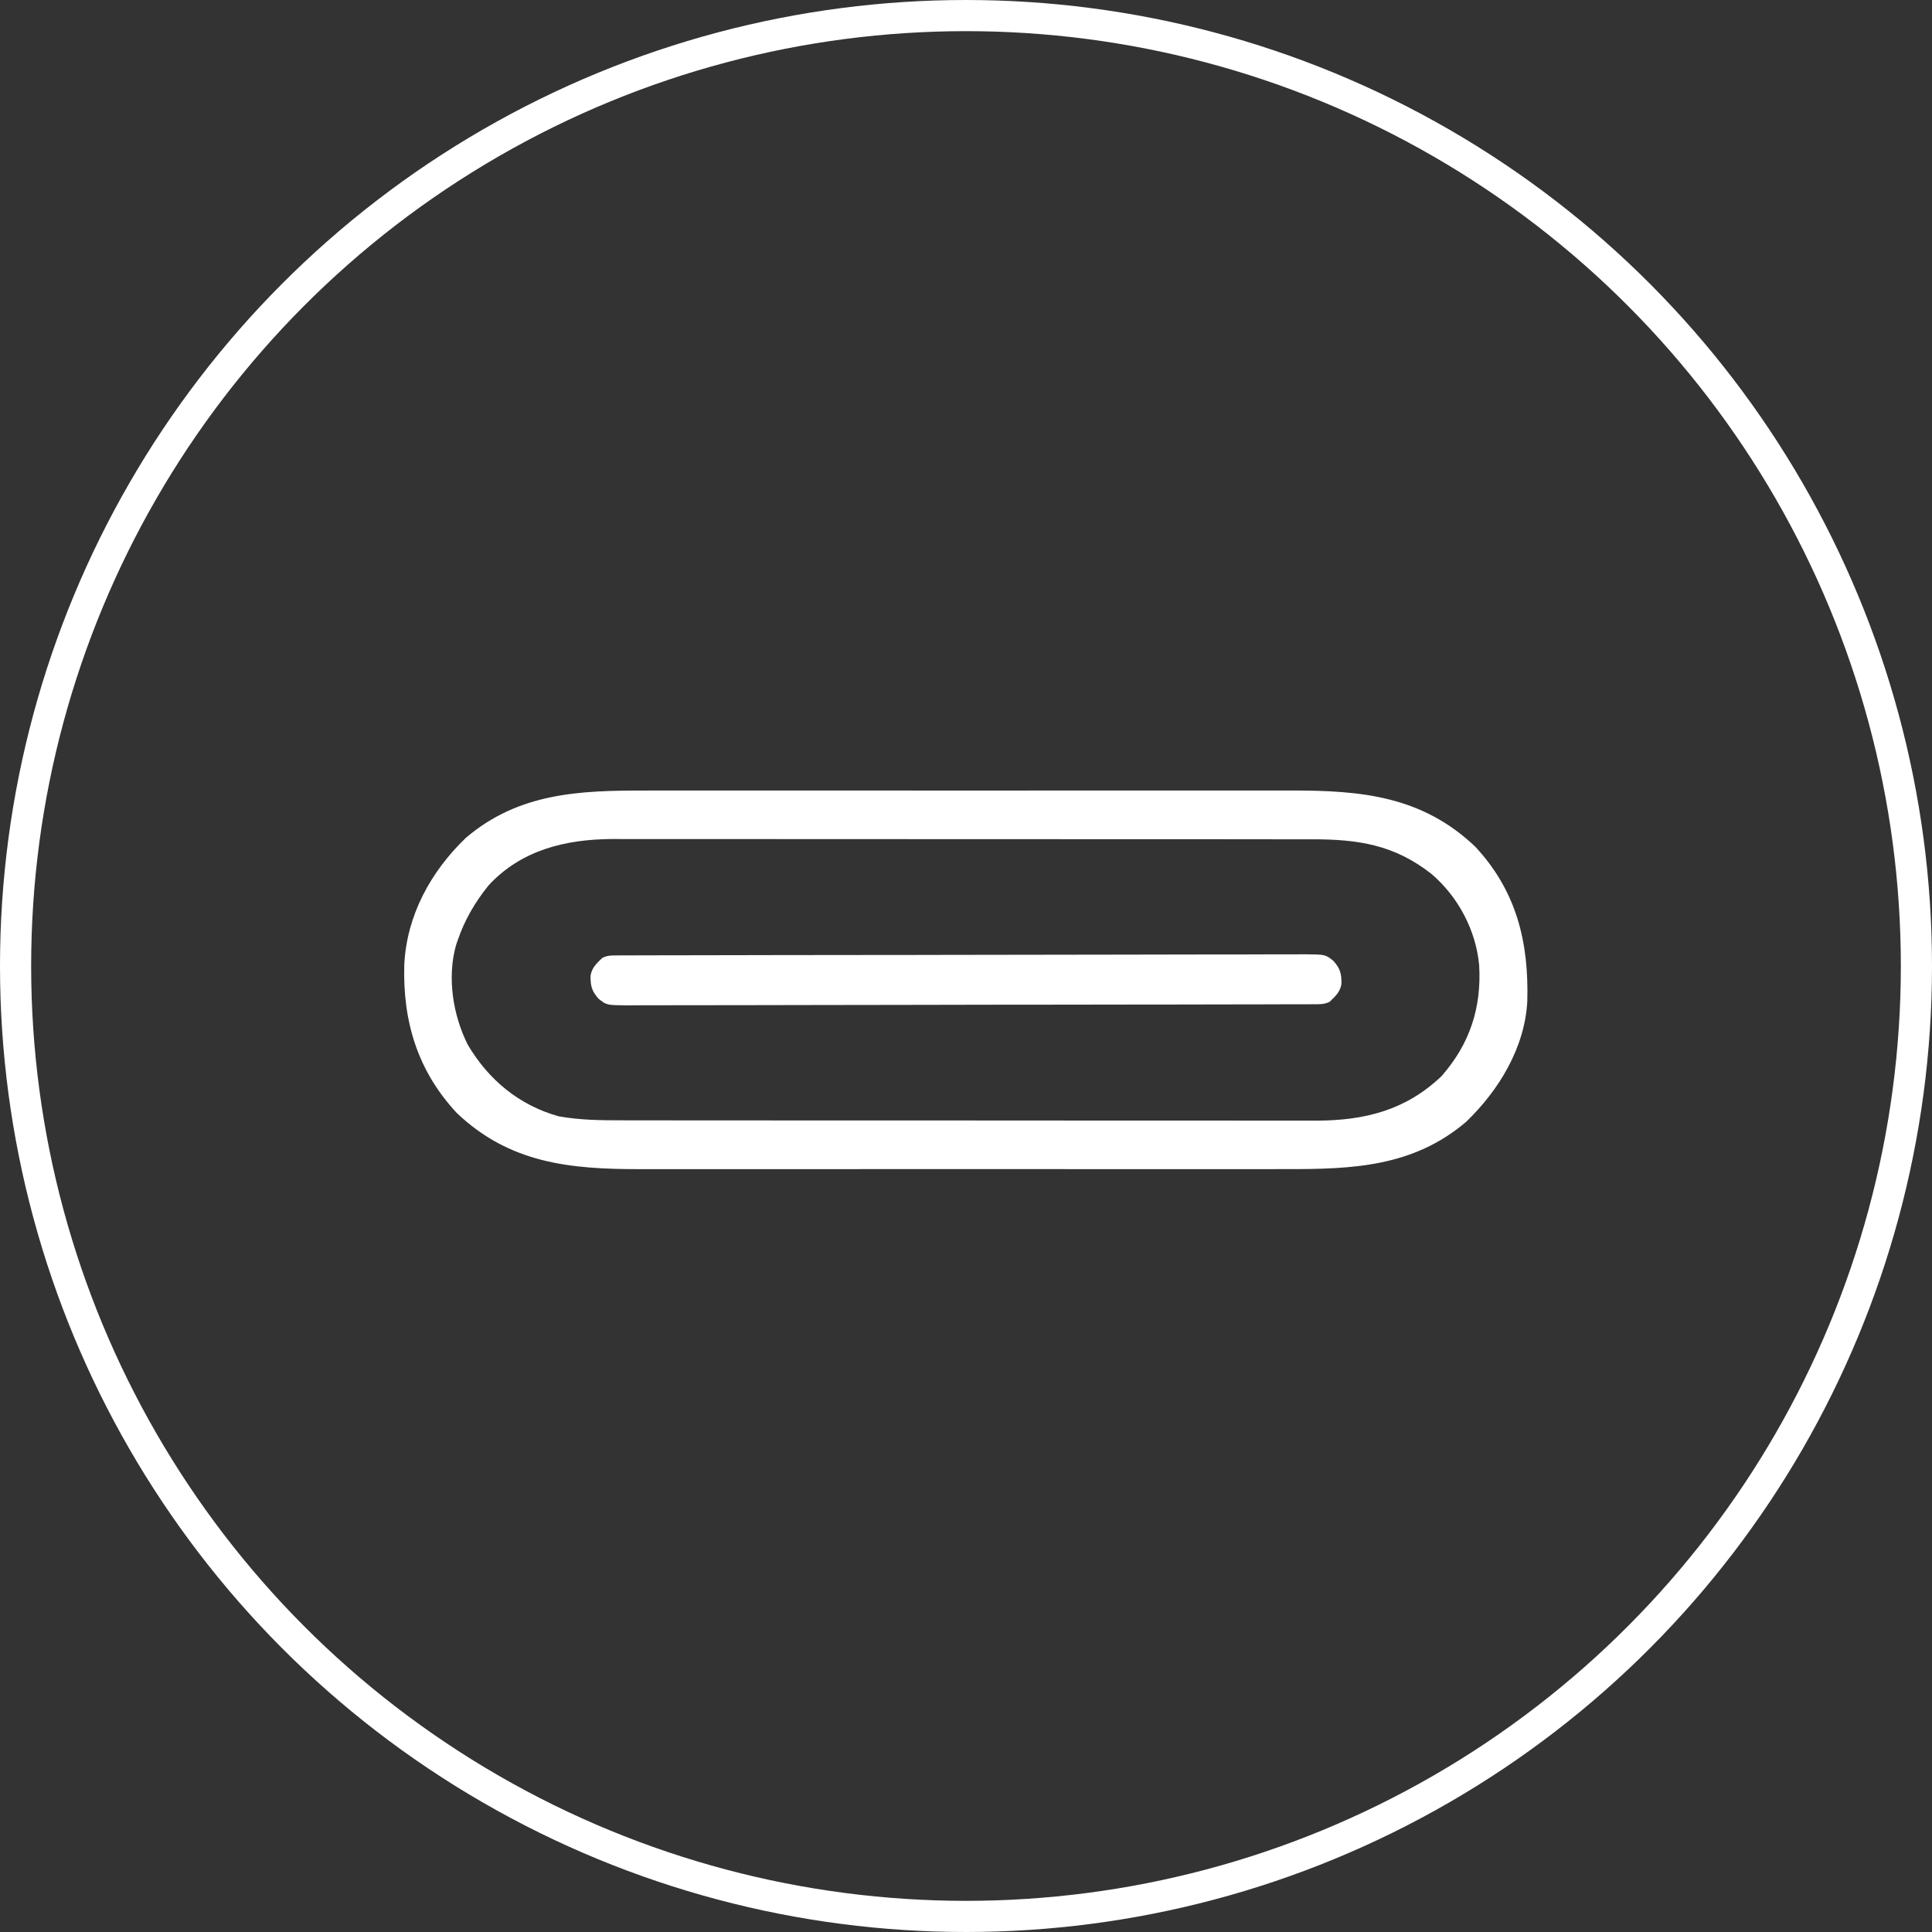 <svg width="48" height="48" viewBox="0 0 48 48" fill="none" xmlns="http://www.w3.org/2000/svg">
<rect x="0" y="0" width="48" height="48" fill="#333333" stroke="none"/>
<path d="M16.043 19.641C16.278 19.641 16.513 19.64 16.748 19.64C17.208 19.639 17.668 19.639 18.128 19.64C18.502 19.64 18.875 19.64 19.249 19.64C19.329 19.64 19.329 19.64 19.411 19.64C19.52 19.64 19.628 19.64 19.737 19.64C20.752 19.639 21.767 19.64 22.782 19.641C23.652 19.642 24.521 19.641 25.391 19.641C26.403 19.64 27.415 19.639 28.427 19.64C28.535 19.64 28.643 19.64 28.751 19.64C28.804 19.64 28.857 19.64 28.912 19.64C29.285 19.64 29.658 19.64 30.031 19.64C30.486 19.639 30.942 19.639 31.397 19.64C31.628 19.641 31.86 19.641 32.092 19.64C33.832 19.637 35.334 19.783 36.651 21.034C37.677 22.137 37.987 23.405 37.945 24.88C37.882 26.034 37.24 27.087 36.425 27.872C35.11 28.991 33.6 29.05 31.957 29.046C31.722 29.046 31.487 29.046 31.252 29.047C30.792 29.047 30.332 29.047 29.872 29.047C29.499 29.047 29.125 29.047 28.751 29.047C28.671 29.047 28.671 29.047 28.589 29.047C28.48 29.047 28.372 29.047 28.264 29.047C27.248 29.047 26.233 29.047 25.218 29.046C24.348 29.045 23.479 29.045 22.609 29.046C21.597 29.047 20.585 29.047 19.574 29.047C19.465 29.047 19.357 29.047 19.249 29.047C19.196 29.047 19.143 29.047 19.088 29.047C18.715 29.047 18.342 29.047 17.969 29.047C17.514 29.047 17.059 29.047 16.603 29.047C16.372 29.046 16.14 29.046 15.908 29.047C14.169 29.05 12.664 28.905 11.349 27.652C10.377 26.61 10.005 25.382 10.044 23.974C10.103 22.744 10.698 21.659 11.575 20.815C12.89 19.696 14.4 19.637 16.043 19.641ZM12.133 22.003C11.799 22.421 11.544 22.854 11.371 23.363C11.358 23.402 11.344 23.44 11.331 23.479C11.102 24.285 11.254 25.225 11.623 25.959C12.141 26.832 12.897 27.459 13.882 27.735C14.408 27.829 14.932 27.835 15.465 27.834C15.542 27.835 15.618 27.835 15.695 27.835C15.904 27.835 16.114 27.835 16.323 27.835C16.549 27.835 16.776 27.835 17.002 27.836C17.445 27.836 17.888 27.836 18.331 27.836C18.691 27.836 19.051 27.837 19.412 27.837C20.434 27.837 21.457 27.837 22.479 27.837C22.534 27.837 22.589 27.837 22.646 27.837C22.701 27.837 22.756 27.837 22.813 27.837C23.706 27.837 24.599 27.838 25.492 27.839C26.411 27.839 27.329 27.84 28.247 27.84C28.763 27.84 29.278 27.84 29.793 27.84C30.231 27.841 30.67 27.841 31.108 27.841C31.332 27.84 31.555 27.84 31.779 27.841C31.984 27.841 32.189 27.841 32.394 27.841C32.502 27.841 32.611 27.841 32.719 27.842C33.914 27.837 34.927 27.582 35.813 26.738C36.518 25.938 36.812 25.032 36.749 23.975C36.667 23.108 36.228 22.28 35.565 21.713C34.637 20.983 33.736 20.851 32.592 20.852C32.515 20.852 32.437 20.852 32.36 20.852C32.149 20.852 31.939 20.852 31.728 20.852C31.5 20.852 31.272 20.851 31.044 20.851C30.598 20.851 30.152 20.85 29.707 20.85C29.344 20.85 28.981 20.85 28.619 20.85C27.59 20.85 26.56 20.849 25.531 20.849C25.448 20.849 25.448 20.849 25.363 20.849C25.308 20.849 25.252 20.849 25.195 20.849C24.296 20.849 23.397 20.849 22.497 20.848C21.573 20.847 20.649 20.847 19.725 20.847C19.206 20.847 18.688 20.847 18.169 20.846C17.728 20.846 17.286 20.846 16.845 20.846C16.62 20.846 16.395 20.846 16.17 20.846C15.963 20.845 15.757 20.845 15.55 20.846C15.441 20.846 15.332 20.846 15.223 20.845C14.059 20.85 12.949 21.114 12.133 22.003Z" fill="white"/>
<path d="M15.364 23.737C15.457 23.737 15.457 23.737 15.553 23.736C15.656 23.736 15.656 23.736 15.761 23.736C15.835 23.736 15.908 23.736 15.982 23.735C16.185 23.735 16.387 23.735 16.59 23.734C16.808 23.734 17.027 23.733 17.245 23.733C17.773 23.731 18.3 23.731 18.828 23.73C18.977 23.73 19.126 23.73 19.275 23.729C20.2 23.728 21.124 23.727 22.049 23.726C22.263 23.726 22.477 23.726 22.691 23.726C22.745 23.726 22.798 23.726 22.853 23.725C23.716 23.725 24.578 23.723 25.441 23.721C26.327 23.718 27.212 23.717 28.098 23.717C28.595 23.717 29.092 23.716 29.59 23.714C30.013 23.713 30.437 23.712 30.86 23.713C31.076 23.713 31.292 23.713 31.509 23.711C31.706 23.71 31.904 23.71 32.102 23.711C32.208 23.712 32.313 23.71 32.419 23.709C32.931 23.714 32.931 23.714 33.132 23.876C33.3 24.07 33.33 24.188 33.328 24.447C33.294 24.649 33.181 24.746 33.036 24.888C32.895 24.958 32.794 24.949 32.636 24.95C32.543 24.95 32.543 24.95 32.448 24.951C32.379 24.951 32.31 24.951 32.239 24.951C32.165 24.951 32.092 24.951 32.018 24.951C31.816 24.952 31.613 24.952 31.41 24.953C31.192 24.953 30.974 24.953 30.755 24.954C30.227 24.955 29.7 24.956 29.172 24.957C29.023 24.957 28.874 24.957 28.725 24.957C27.801 24.959 26.876 24.96 25.952 24.961C25.737 24.961 25.523 24.961 25.309 24.961C25.256 24.961 25.202 24.961 25.148 24.961C24.285 24.962 23.422 24.964 22.559 24.966C21.673 24.968 20.788 24.97 19.902 24.97C19.405 24.97 18.908 24.971 18.41 24.973C17.987 24.974 17.564 24.975 17.14 24.974C16.924 24.974 16.708 24.974 16.492 24.975C16.294 24.977 16.096 24.977 15.898 24.976C15.793 24.975 15.687 24.976 15.582 24.978C15.07 24.973 15.07 24.973 14.868 24.811C14.7 24.617 14.67 24.499 14.672 24.24C14.707 24.038 14.819 23.94 14.964 23.799C15.105 23.729 15.206 23.738 15.364 23.737Z" fill="white"/>
<circle cx="24" cy="24" r="23.613" stroke="white" stroke-width="0.774"/>
</svg>
